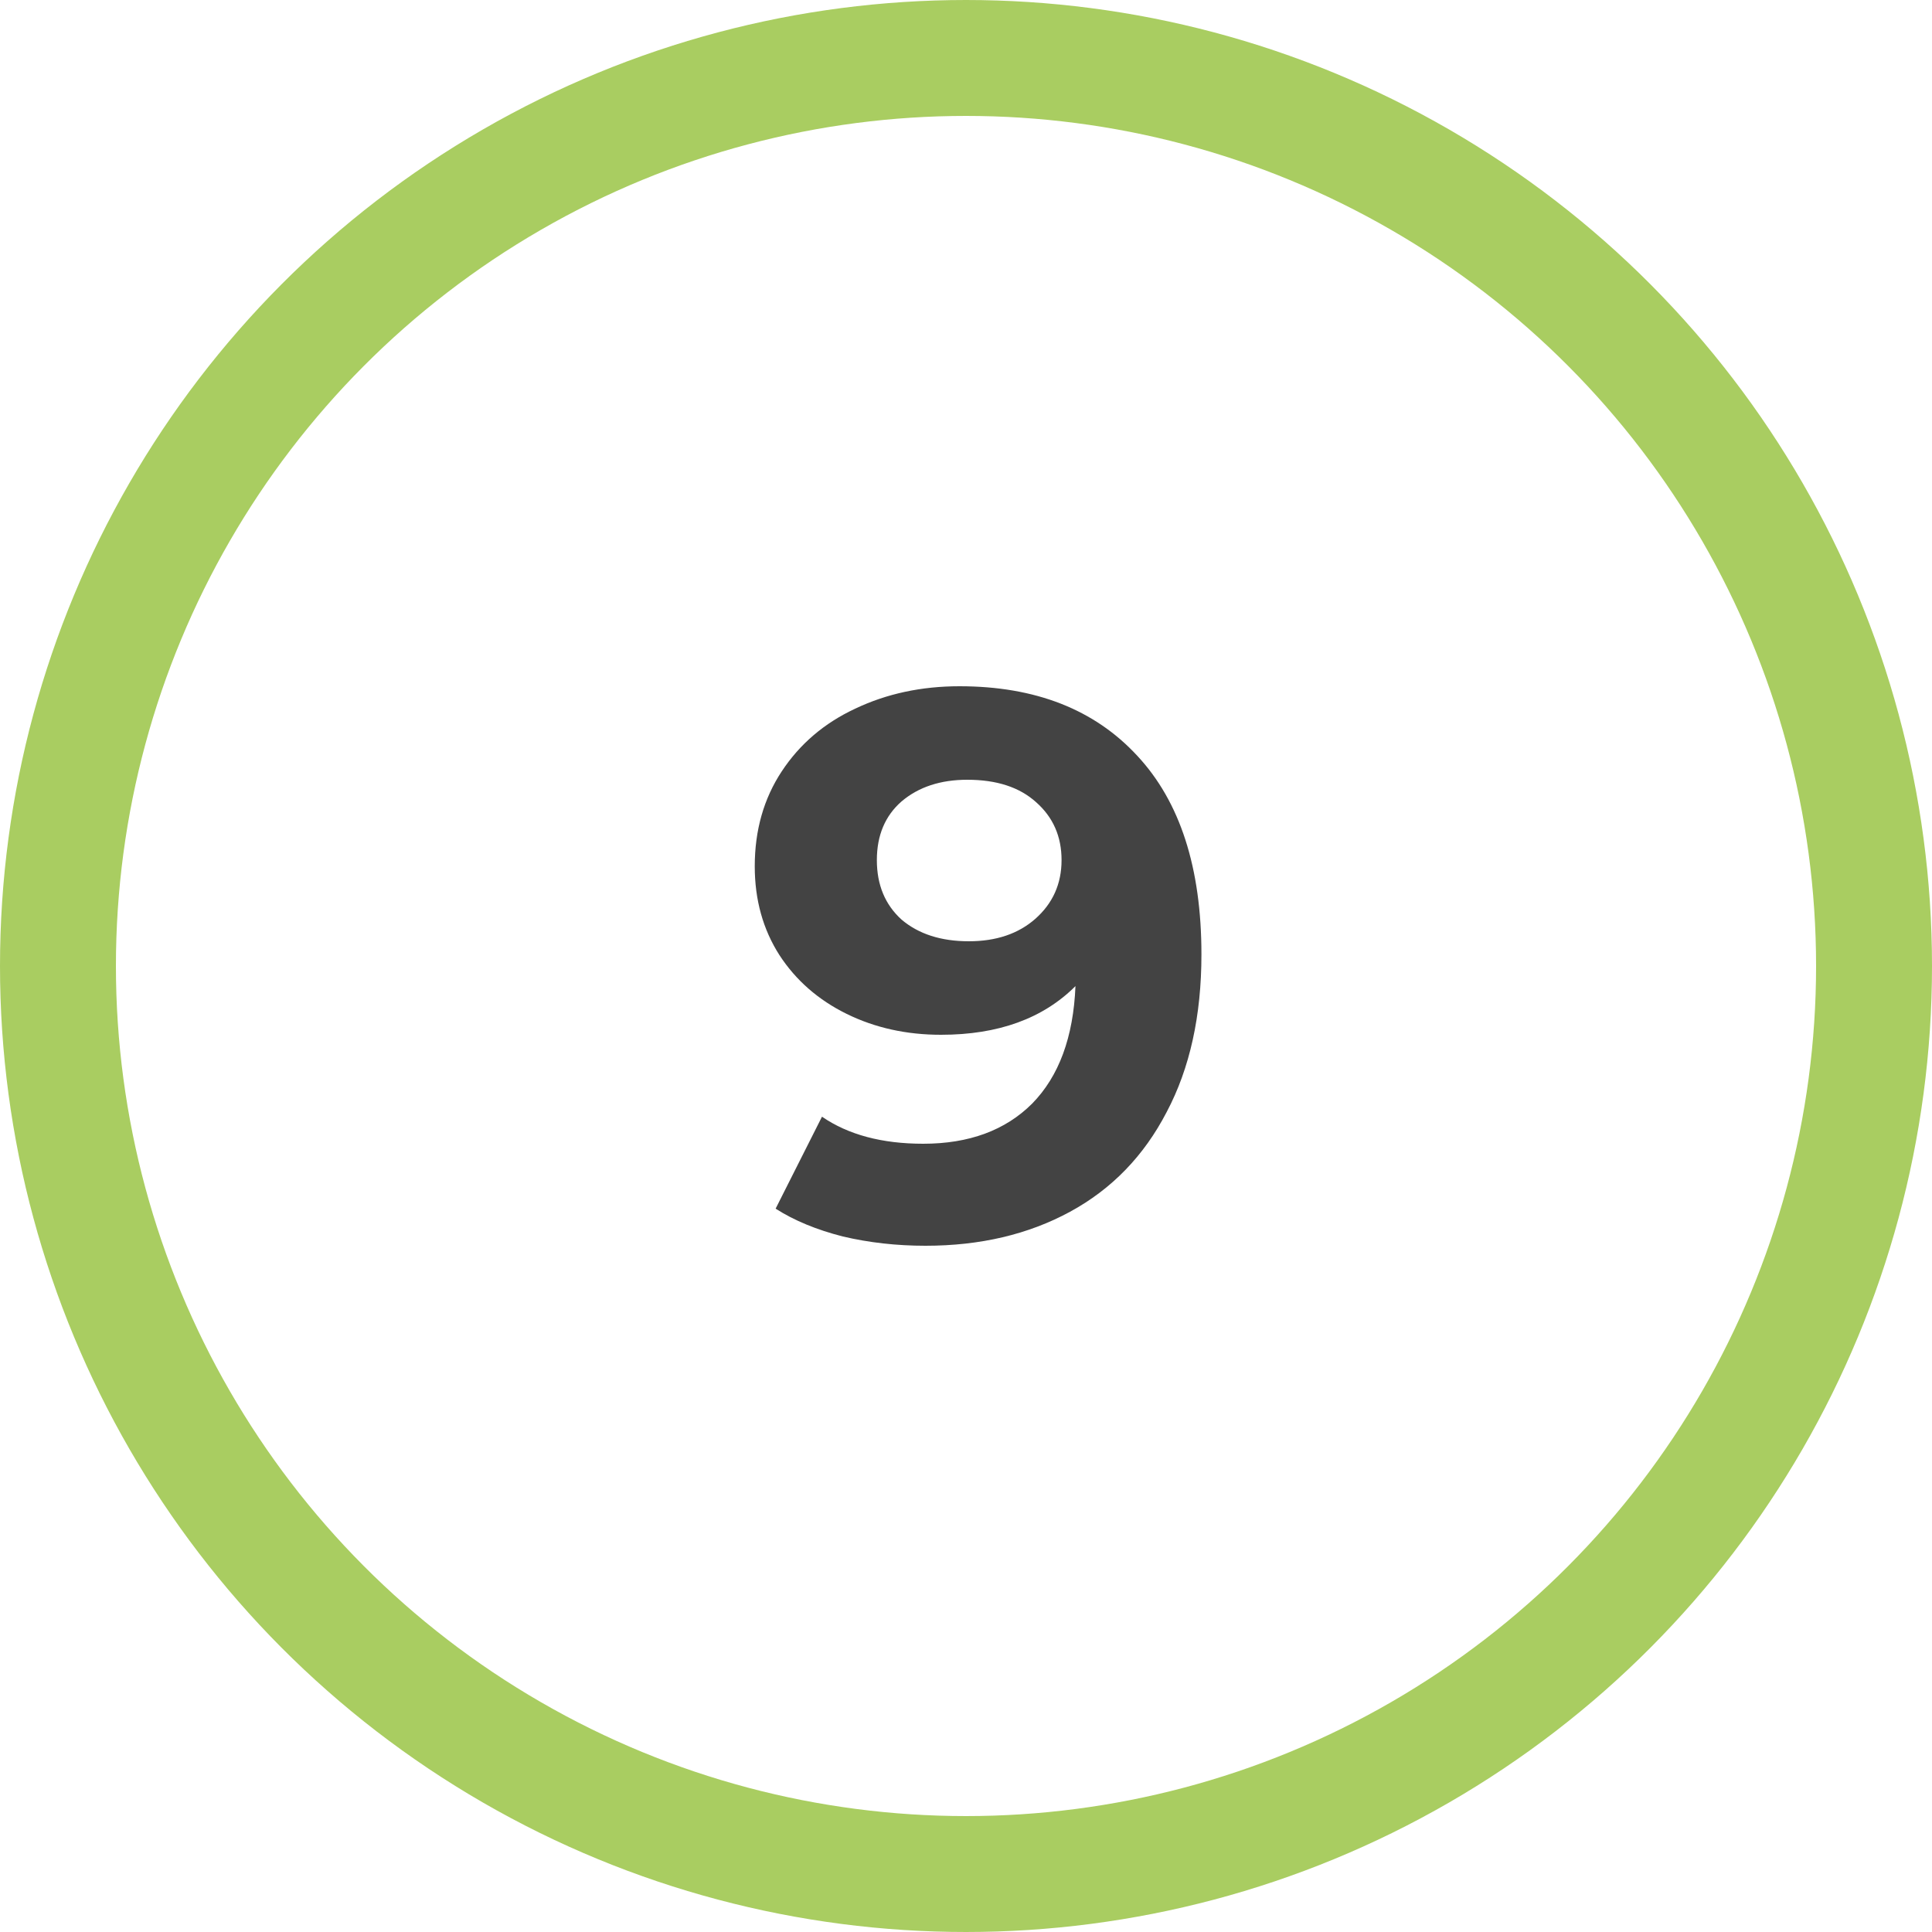 <svg xmlns="http://www.w3.org/2000/svg" width="50" height="50" viewBox="0 0 50 50" fill="none"><circle cx="25" cy="25" r="23.5" stroke="#A9CD61" stroke-width="3"></circle><path d="M24.833 17.76C26.793 17.76 28.326 18.36 29.433 19.56C30.54 20.747 31.093 22.46 31.093 24.7C31.093 26.287 30.793 27.647 30.193 28.78C29.606 29.913 28.773 30.773 27.693 31.36C26.613 31.947 25.366 32.24 23.953 32.24C23.206 32.24 22.493 32.16 21.813 32C21.133 31.827 20.553 31.587 20.073 31.28L21.273 28.9C21.953 29.367 22.826 29.6 23.893 29.6C25.079 29.6 26.02 29.253 26.713 28.56C27.406 27.853 27.779 26.84 27.833 25.52C26.993 26.36 25.833 26.78 24.353 26.78C23.459 26.78 22.646 26.6 21.913 26.24C21.18 25.88 20.599 25.373 20.173 24.72C19.746 24.053 19.533 23.287 19.533 22.42C19.533 21.487 19.766 20.667 20.233 19.96C20.7 19.253 21.333 18.713 22.133 18.34C22.946 17.953 23.846 17.76 24.833 17.76ZM25.073 24.36C25.779 24.36 26.353 24.167 26.793 23.78C27.246 23.38 27.473 22.873 27.473 22.26C27.473 21.647 27.253 21.147 26.813 20.76C26.386 20.373 25.793 20.18 25.033 20.18C24.34 20.18 23.773 20.367 23.333 20.74C22.906 21.113 22.693 21.62 22.693 22.26C22.693 22.9 22.906 23.413 23.333 23.8C23.773 24.173 24.353 24.36 25.073 24.36Z" fill="#434343"></path></svg>